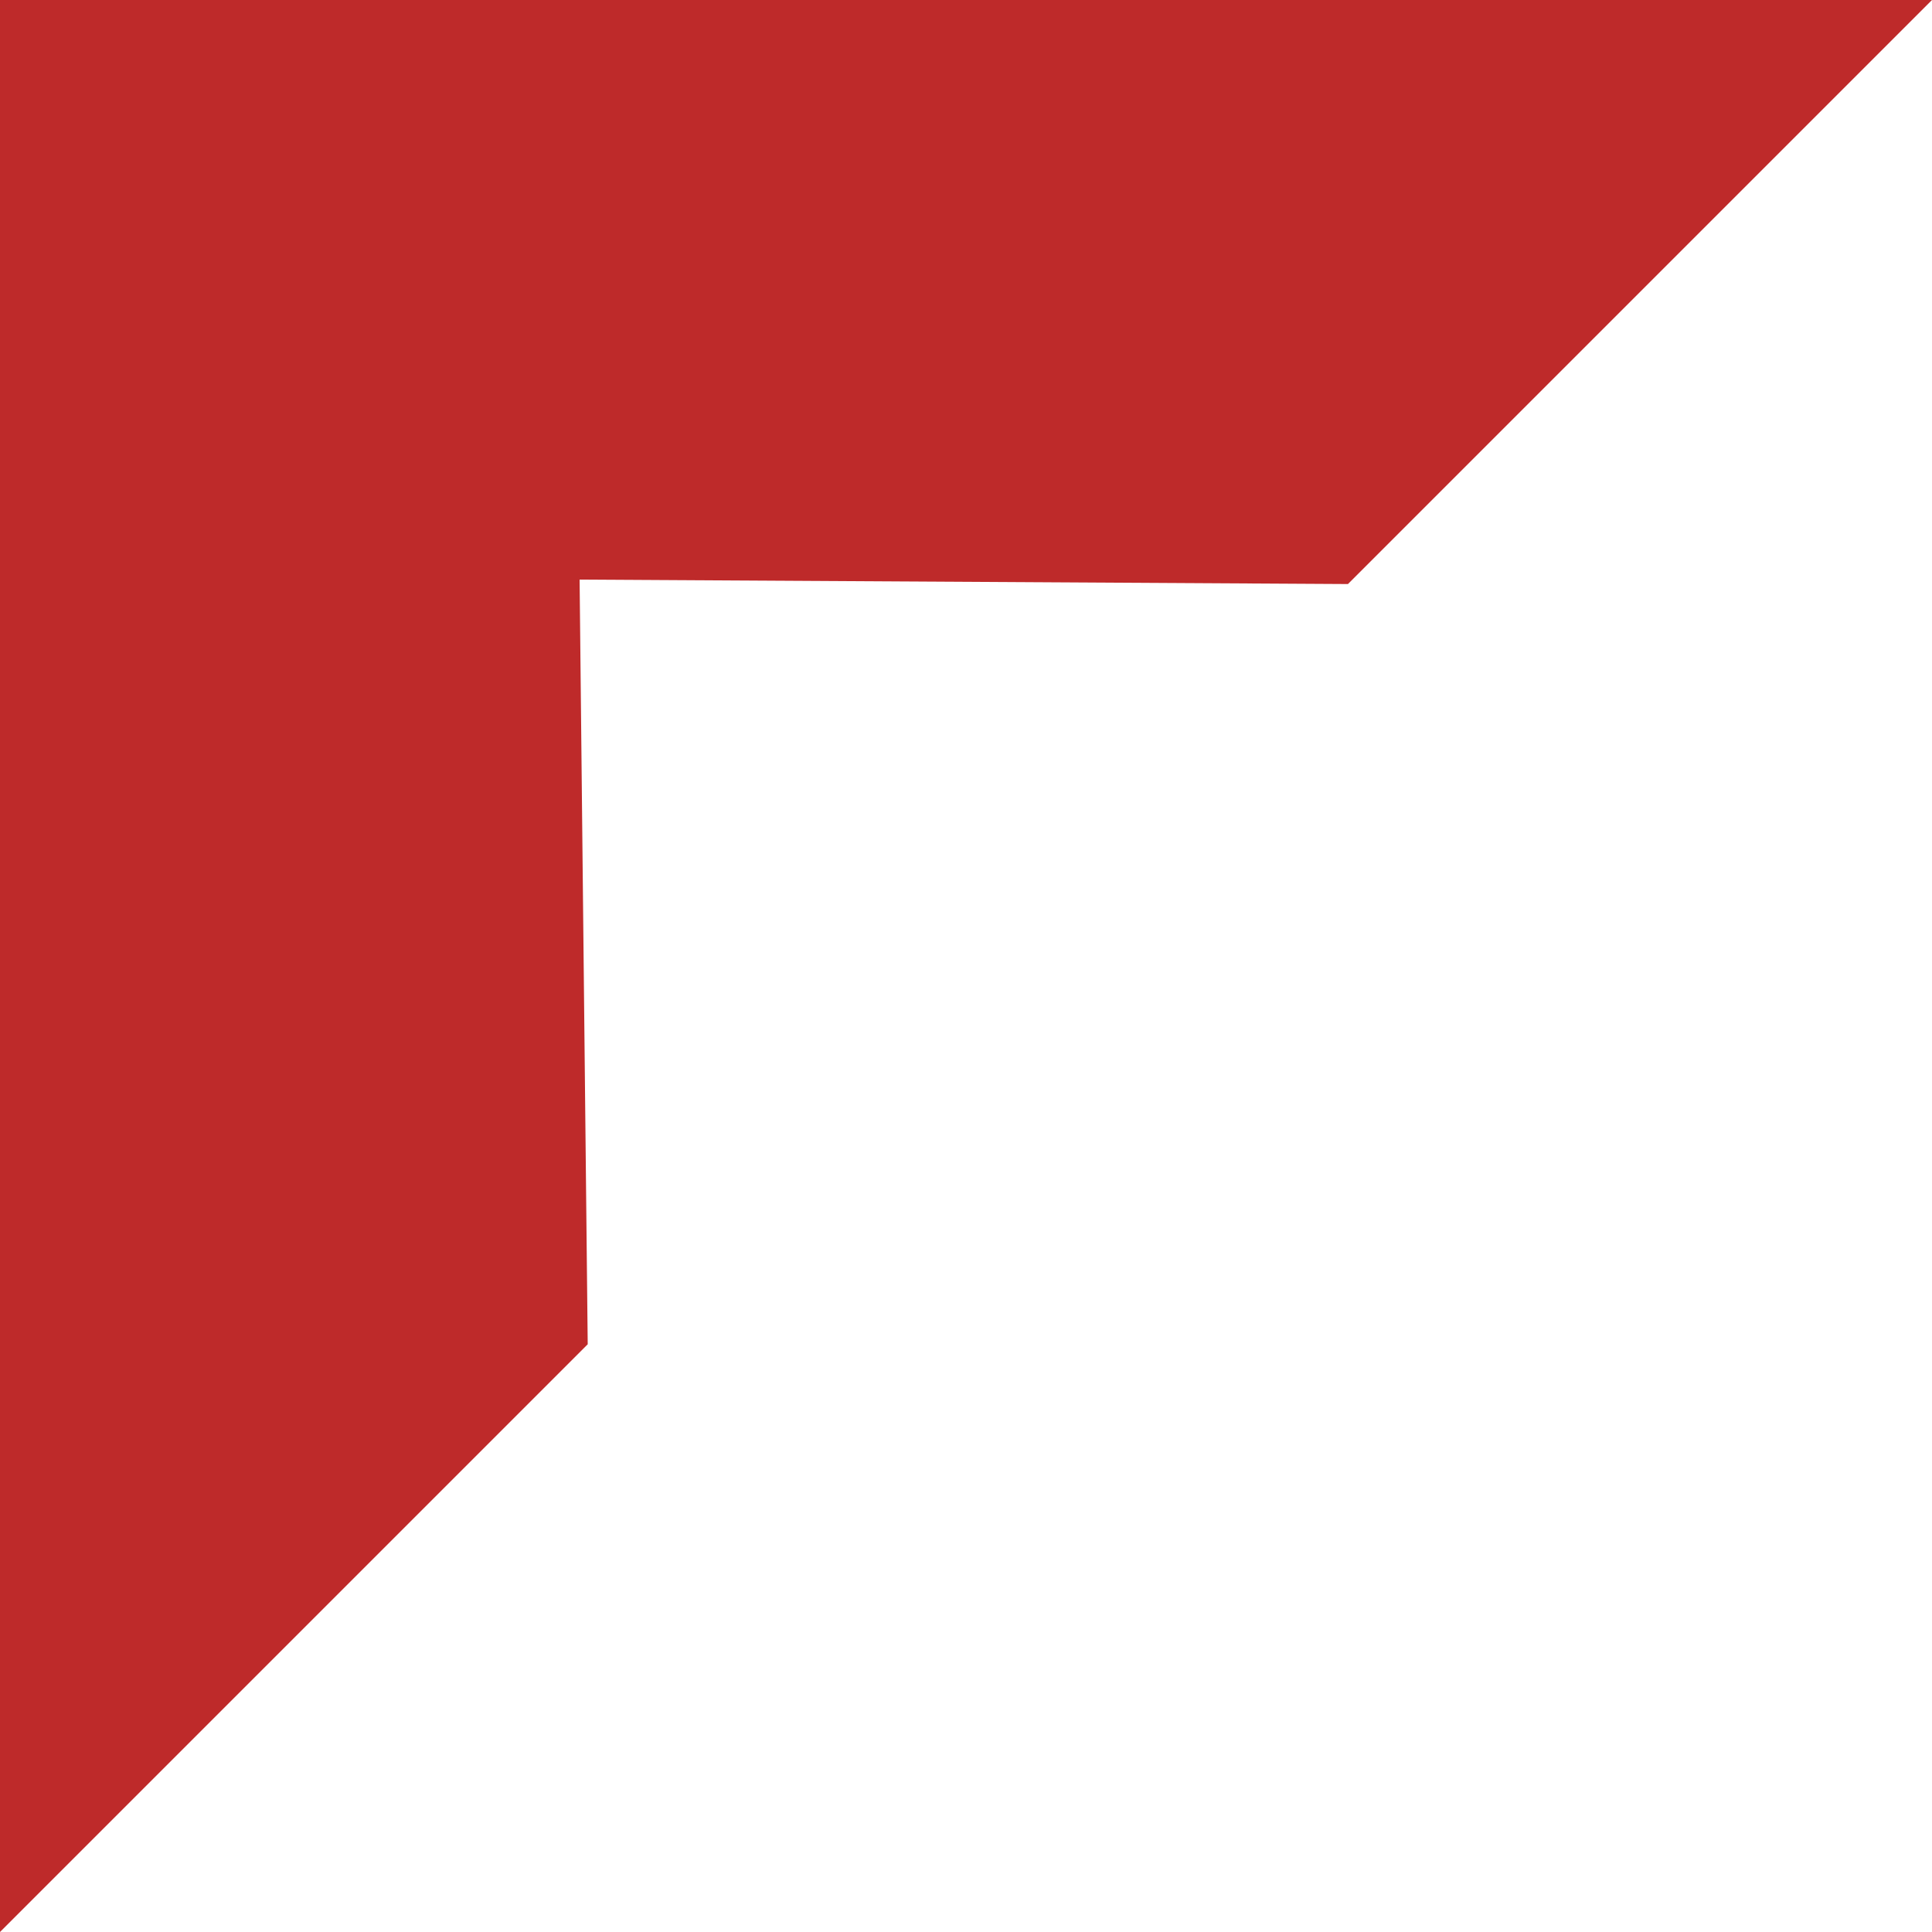 <svg xmlns="http://www.w3.org/2000/svg" width="10" height="10" viewBox="0 0 10 10">
<defs>
    <style>
      .cls-1 {
        fill: #be2a2a;
        fill-rule: evenodd;
      }
    </style>
  </defs>
  <path id="多角形_1" data-name="多角形 1" class="cls-1" d="M733,300l-3.023,3.023L726,303l0.042,3.958L723,310l-0.006-10H733Z" transform="translate(-723 -300)"/>
</svg>
